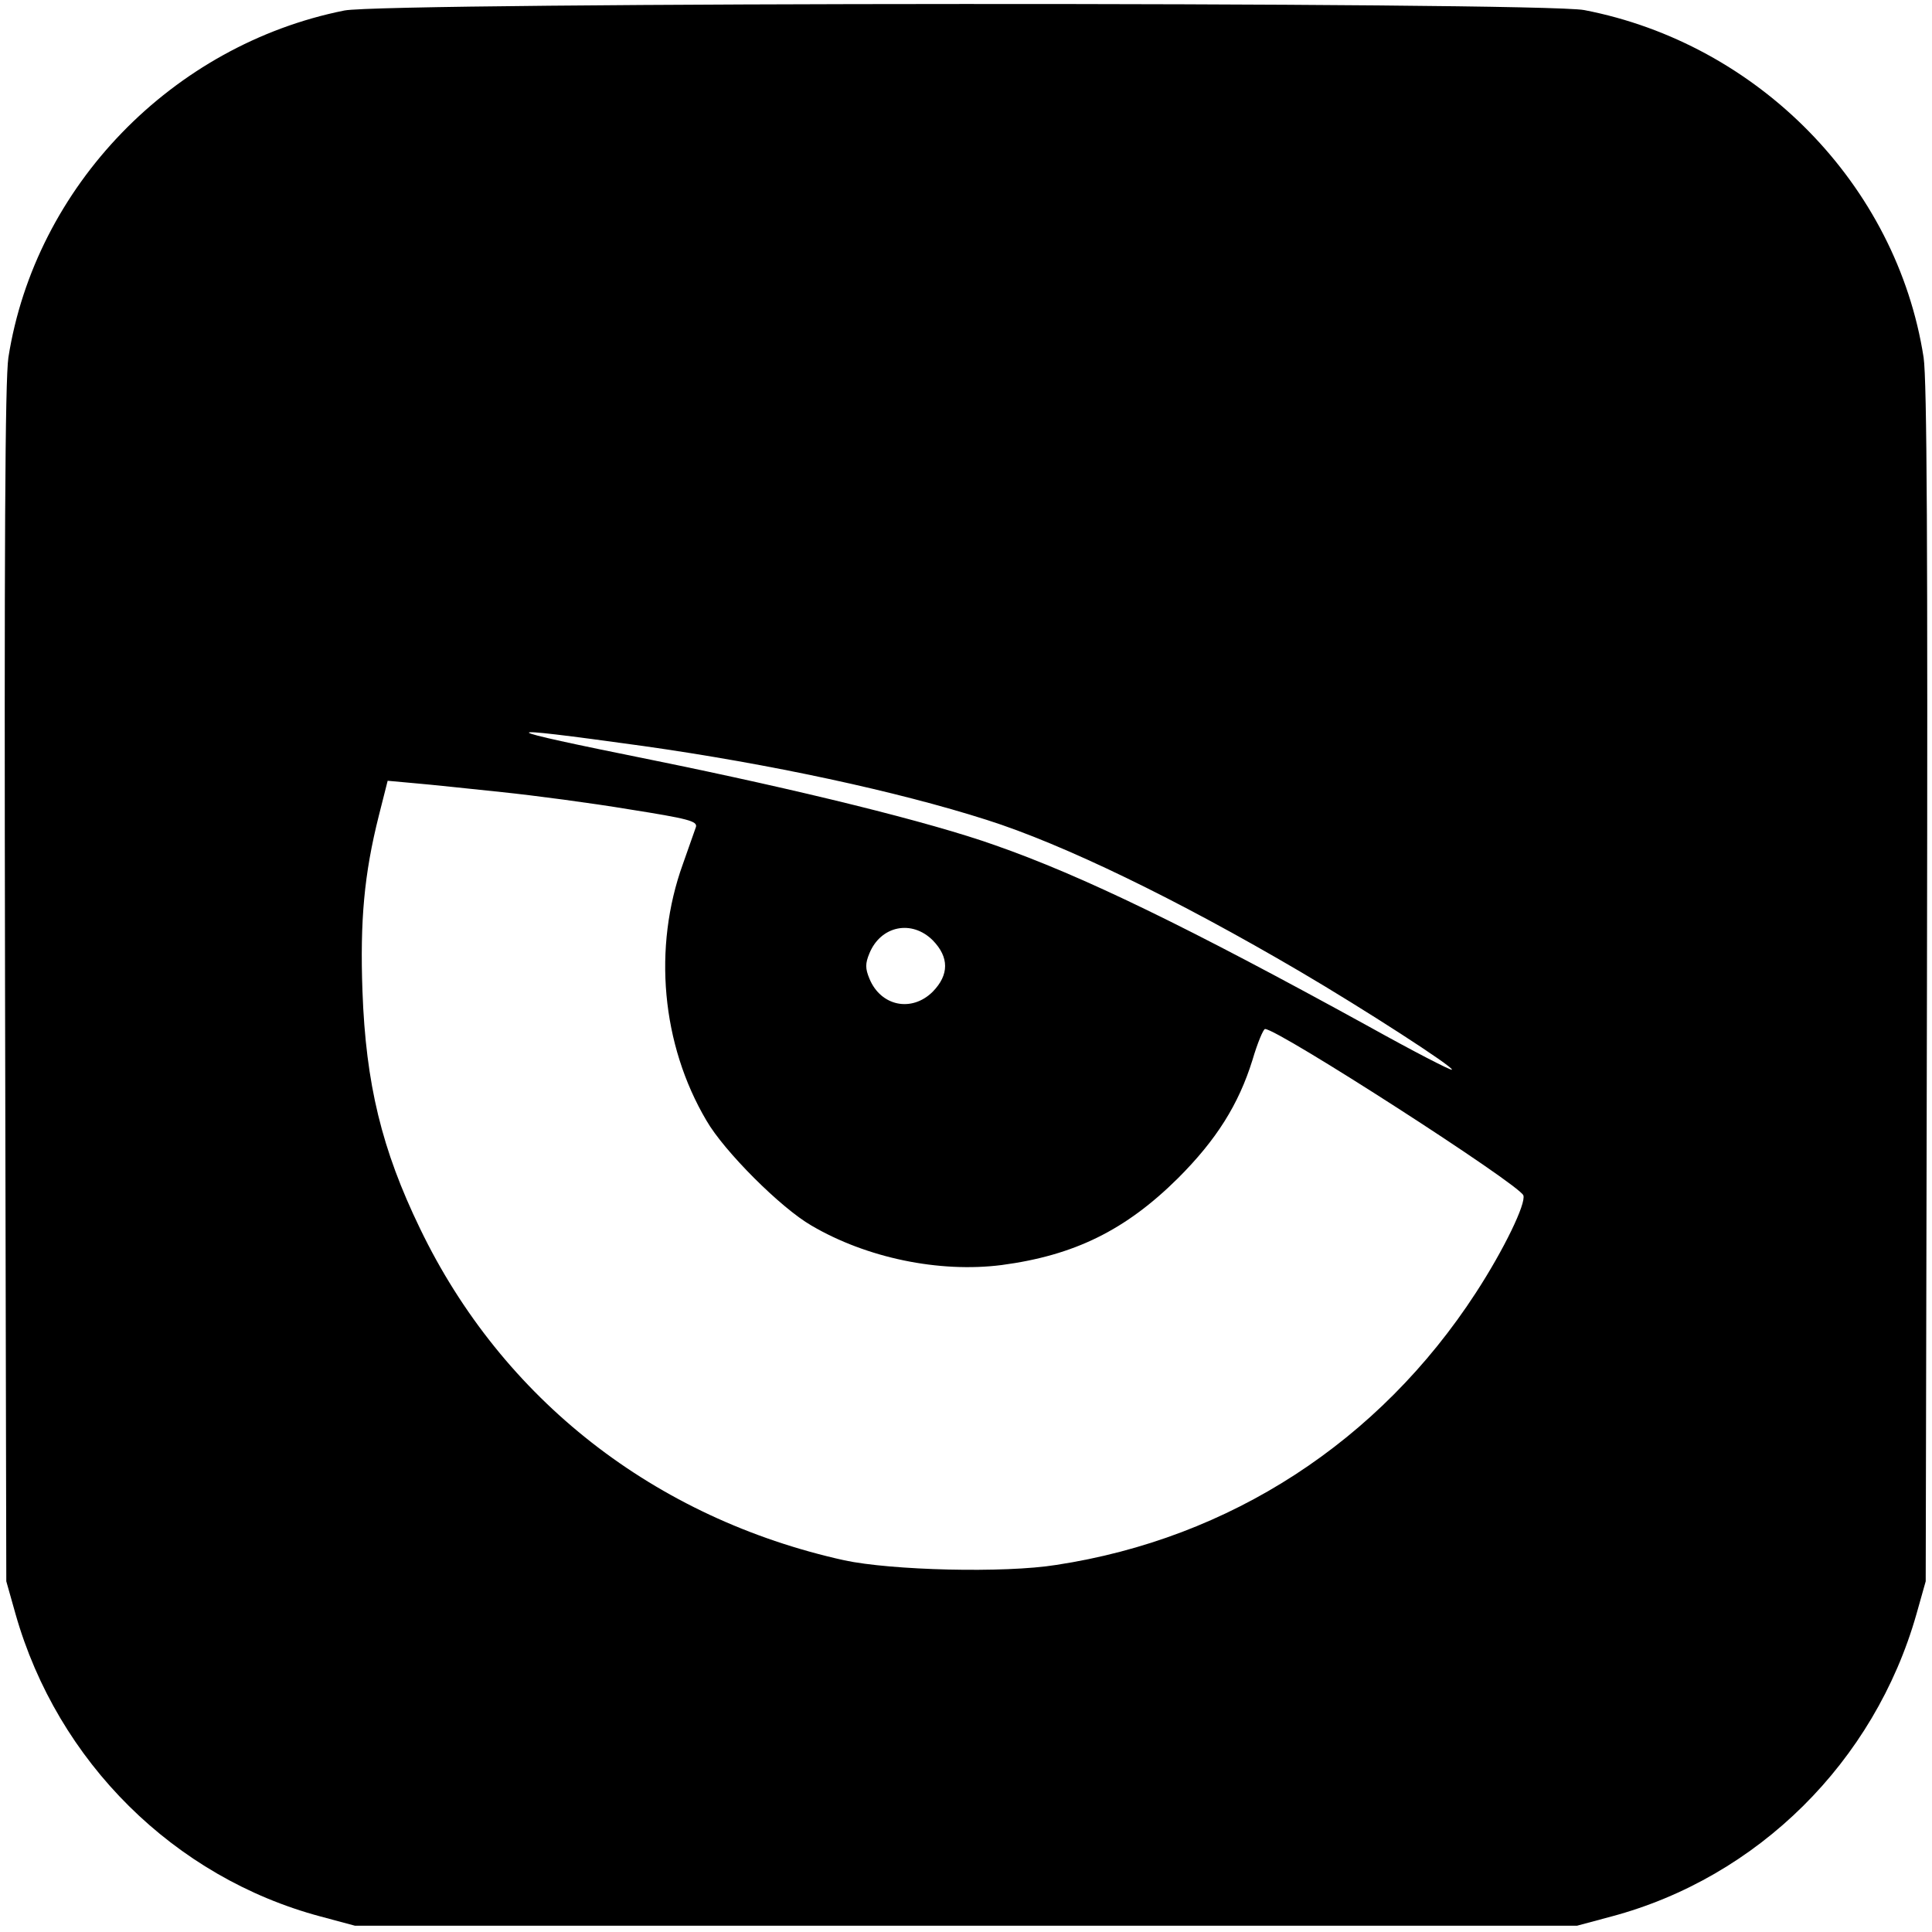 <?xml version="1.0" standalone="no"?>
<!DOCTYPE svg PUBLIC "-//W3C//DTD SVG 20010904//EN"
 "http://www.w3.org/TR/2001/REC-SVG-20010904/DTD/svg10.dtd">
<svg version="1.0" xmlns="http://www.w3.org/2000/svg"
 width="460pt" height="460pt" viewBox="0 0 460 460"
 preserveAspectRatio="xMidYMid meet">
<g transform="translate(0,460) scale(0.1,-0.1)"
fill="#000000" stroke="none">
<path d="M820 4575 c-410 -82 -736 -419 -800 -826 -8 -54 -10 -452 -8 -1494
l3 -1420 22 -78 c100 -352 378 -627 726 -720 l82 -22 1455 0 1455 0 82 22
c348 93 626 368 726 720 l22 78 3 1420 c2 1042 0 1440 -8 1494 -64 411 -394
747 -808 827 -105 20 -2852 19 -2952 -1z m710 -1751 c304 -43 606 -108 819
-176 183 -58 453 -189 746 -361 150 -88 367 -228 362 -234 -3 -2 -92 44 -198
103 -431 237 -682 359 -891 432 -155 55 -464 131 -813 202 -387 78 -393 85
-25 34z m-335 -110 c77 -8 213 -26 303 -41 139 -22 163 -28 159 -42 -3 -9 -17
-48 -31 -88 -72 -199 -51 -430 56 -611 42 -73 177 -208 250 -250 131 -77 304
-113 453 -94 173 23 295 83 420 207 91 91 144 175 177 281 12 41 26 74 30 74
31 0 604 -369 615 -396 7 -19 -46 -129 -113 -232 -230 -354 -585 -585 -999
-648 -124 -20 -393 -13 -505 11 -451 100 -814 383 -1010 790 -91 188 -129 344
-137 565 -6 168 4 279 39 418 l21 83 66 -6 c36 -3 129 -13 206 -21z m1026
-353 c39 -40 39 -82 0 -122 -50 -50 -124 -35 -151 31 -10 24 -10 36 0 60 27
66 101 81 151 31z"/>
</g>
</svg>
